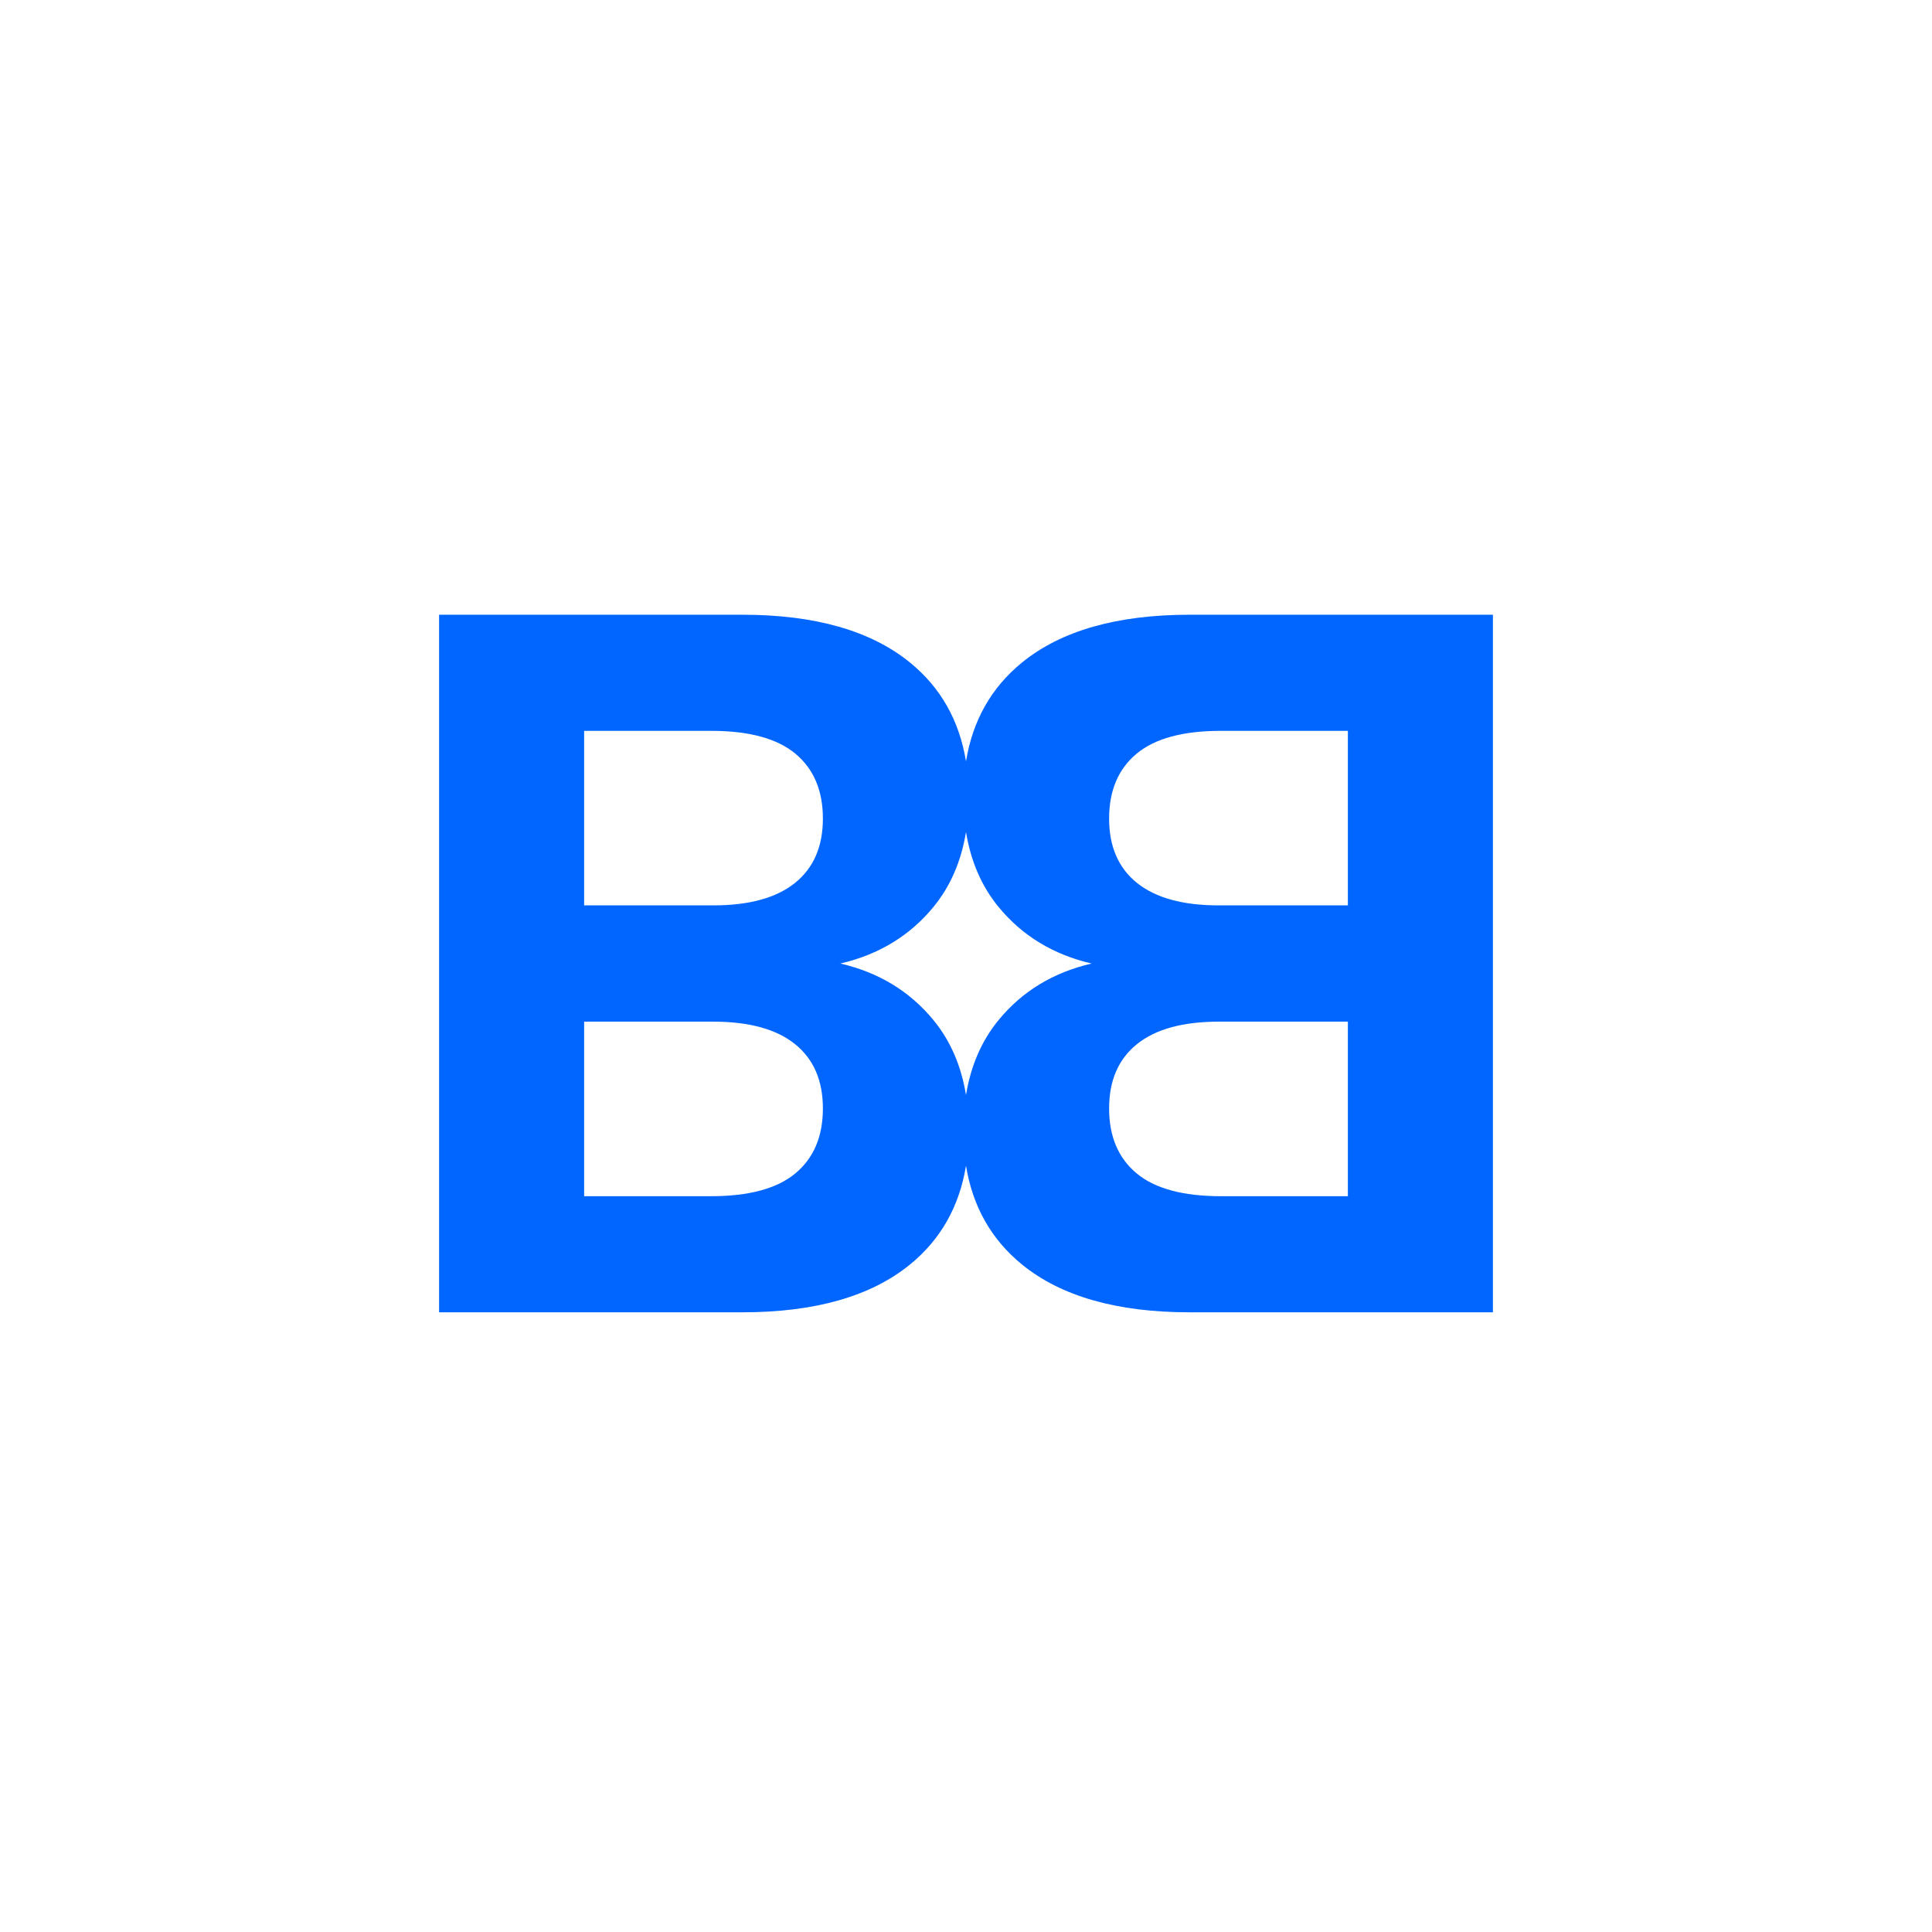 <?xml version="1.0" encoding="UTF-8"?>
<!DOCTYPE svg PUBLIC "-//W3C//DTD SVG 1.1//EN" "http://www.w3.org/Graphics/SVG/1.1/DTD/svg11.dtd">
<svg width="220px" height="220px" viewBox="0 0 220 220" version="1.1" xmlns="http://www.w3.org/2000/svg" xmlns:xlink="http://www.w3.org/1999/xlink">
    <!-- Generator: Sketch 52.2 (67145) - http://www.bohemiancoding.com/sketch -->
    <title>logo_BB_transparent</title>
    <desc>Created with Sketch.</desc>
    <g id="logo_BB_transparent" stroke="none" stroke-width="1" fill="none" fill-rule="evenodd">
        <g id="Group-7-Copy" transform="translate(50, 70)" fill="#0066FF">
            <path d="M103.484,13.222 L103.484,33.098 L88.79,33.098 C84.704,33.098 81.6,32.248 79.478,30.545 C77.357,28.846 76.296,26.402 76.296,23.214 C76.296,20.029 77.337,17.567 79.42,15.83 C81.503,14.092 84.704,13.222 89.022,13.222 L103.484,13.222 Z M103.484,66.213 L89.022,66.213 C84.704,66.213 81.503,65.343 79.42,63.606 C77.337,61.868 76.296,59.406 76.296,56.221 C76.296,53.033 77.357,50.59 79.478,48.889 C81.6,47.187 84.704,46.337 88.79,46.337 L103.484,46.337 L103.484,66.213 Z M63.713,46.152 C61.773,48.512 60.543,51.365 60,54.695 C59.458,51.365 58.227,48.512 56.288,46.152 C53.594,42.876 50.061,40.73 45.691,39.718 C50.061,38.706 53.594,36.559 56.288,33.283 C58.227,30.924 59.458,28.071 60,24.741 C60.543,28.071 61.773,30.924 63.713,33.283 C66.405,36.559 69.938,38.706 74.309,39.718 C69.938,40.73 66.405,42.876 63.713,46.152 Z M40.522,30.545 C38.4,32.248 35.296,33.098 31.209,33.098 L16.516,33.098 L16.516,13.222 L30.978,13.222 C35.296,13.222 38.497,14.092 40.58,15.83 C42.663,17.567 43.704,20.029 43.704,23.214 C43.704,26.402 42.643,28.846 40.522,30.545 Z M40.58,63.606 C38.497,65.343 35.296,66.213 30.978,66.213 L16.516,66.213 L16.516,46.337 L31.209,46.337 C35.296,46.337 38.4,47.187 40.522,48.889 C42.643,50.59 43.704,53.033 43.704,56.221 C43.704,59.406 42.663,61.868 40.58,63.606 Z M66.359,5.458 C62.876,8.303 60.76,12.051 60,16.693 C59.239,12.051 57.124,8.303 53.641,5.458 C49.185,1.821 42.812,0 34.521,0 L0,0 L0,79.435 L34.521,79.435 C42.812,79.435 49.185,77.615 53.641,73.978 C57.124,71.132 59.239,67.384 60,62.742 C60.76,67.384 62.876,71.132 66.359,73.978 C70.815,77.615 77.188,79.435 85.478,79.435 L120,79.435 L120,0 L85.478,0 C77.188,0 70.815,1.821 66.359,5.458 Z" id="Fill-14"></path>
        </g>
    </g>
</svg>